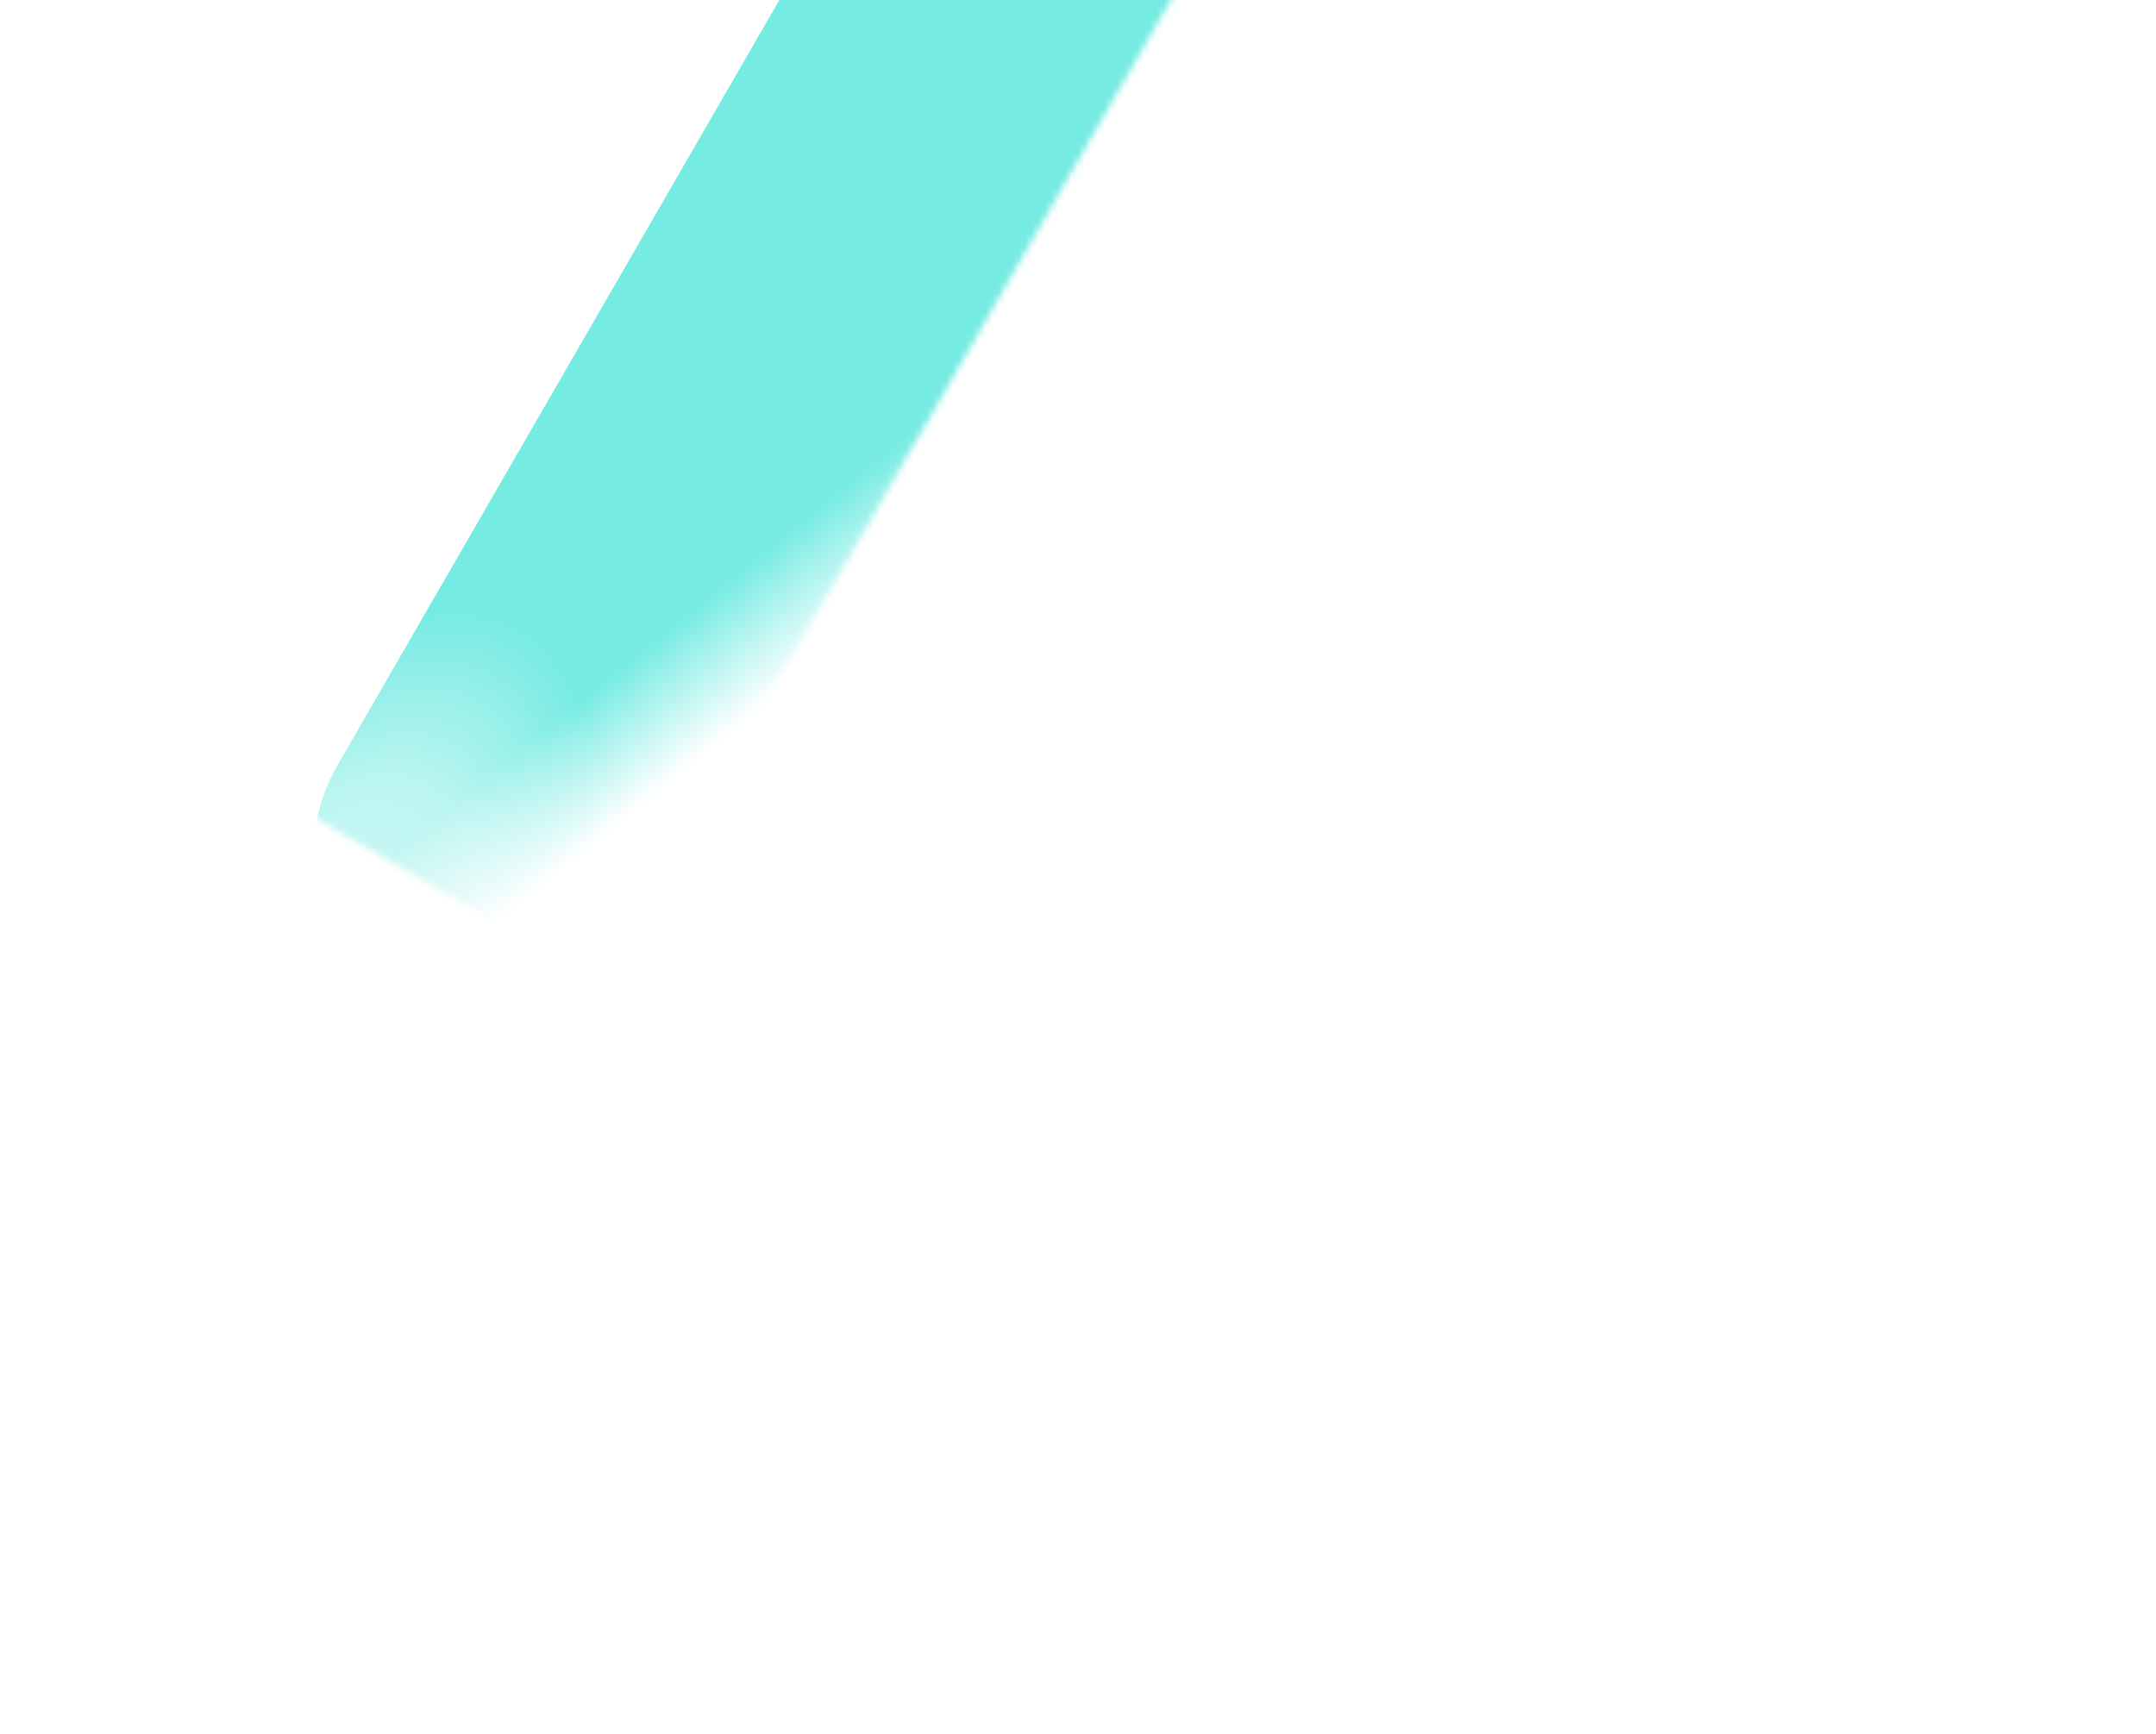 <svg width="327" height="263" viewBox="0 0 327 263" fill="none" xmlns="http://www.w3.org/2000/svg">
<g filter="url(#filter0_i_8346_805)">
<path d="M251.191 56.24C258.644 43.332 275.15 38.909 288.058 46.362C300.967 53.814 305.389 70.32 297.937 83.229L226.136 207.592C218.683 220.5 202.177 224.923 189.269 217.47C176.36 210.018 171.937 193.512 179.39 180.603L251.191 56.24Z" fill="url(#paint0_radial_8346_805)"/>
</g>
<g filter="url(#filter1_i_8346_805)">
<path d="M269.053 38.796C283.451 34.938 298.249 43.483 302.107 57.88C305.965 72.278 297.421 87.076 283.023 90.934L88.099 143.164C73.701 147.022 58.903 138.478 55.045 124.08C51.187 109.683 59.731 94.884 74.129 91.026L269.053 38.796Z" fill="url(#paint1_radial_8346_805)"/>
</g>
<mask id="mask0_8346_805" style="mask-type:alpha" maskUnits="userSpaceOnUse" x="44" y="-66" width="157" height="216">
<path d="M44.669 122.26L91.414 149.248L200.075 -38.957L153.329 -65.945L44.669 122.26Z" fill="url(#paint2_linear_8346_805)"/>
</mask>
<g mask="url(#mask0_8346_805)">
<g filter="url(#filter2_i_8346_805)">
<path d="M58.163 103.867C50.711 116.776 55.133 133.282 68.042 140.734C80.95 148.187 97.456 143.764 104.909 130.856L186.58 -10.604C194.033 -23.512 189.61 -40.018 176.702 -47.471C163.793 -54.923 147.287 -50.501 139.835 -37.592L58.163 103.867Z" fill="url(#paint3_radial_8346_805)"/>
</g>
</g>
<defs>
<filter id="filter0_i_8346_805" x="168.785" y="42.741" width="132.771" height="190.572" filterUnits="userSpaceOnUse" color-interpolation-filters="sRGB">
<feFlood flood-opacity="0" result="BackgroundImageFix"/>
<feBlend mode="normal" in="SourceGraphic" in2="BackgroundImageFix" result="shape"/>
<feColorMatrix in="SourceAlpha" type="matrix" values="0 0 0 0 0 0 0 0 0 0 0 0 0 0 0 0 0 0 127 0" result="hardAlpha"/>
<feOffset dx="-6.984" dy="12.223"/>
<feGaussianBlur stdDeviation="14.842"/>
<feComposite in2="hardAlpha" operator="arithmetic" k2="-1" k3="1"/>
<feColorMatrix type="matrix" values="0 0 0 0 1 0 0 0 0 1 0 0 0 0 1 0 0 0 0.87 0"/>
<feBlend mode="lighten" in2="shape" result="effect1_innerShadow_8346_805"/>
</filter>
<filter id="filter1_i_8346_805" x="47.134" y="37.87" width="255.899" height="118.443" filterUnits="userSpaceOnUse" color-interpolation-filters="sRGB">
<feFlood flood-opacity="0" result="BackgroundImageFix"/>
<feBlend mode="normal" in="SourceGraphic" in2="BackgroundImageFix" result="shape"/>
<feColorMatrix in="SourceAlpha" type="matrix" values="0 0 0 0 0 0 0 0 0 0 0 0 0 0 0 0 0 0 127 0" result="hardAlpha"/>
<feOffset dx="-6.984" dy="12.223"/>
<feGaussianBlur stdDeviation="14.842"/>
<feComposite in2="hardAlpha" operator="arithmetic" k2="-1" k3="1"/>
<feColorMatrix type="matrix" values="0 0 0 0 1 0 0 0 0 1 0 0 0 0 1 0 0 0 0.87 0"/>
<feBlend mode="lighten" in2="shape" result="effect1_innerShadow_8346_805"/>
</filter>
<filter id="filter2_i_8346_805" x="47.559" y="-51.091" width="142.642" height="207.668" filterUnits="userSpaceOnUse" color-interpolation-filters="sRGB">
<feFlood flood-opacity="0" result="BackgroundImageFix"/>
<feBlend mode="normal" in="SourceGraphic" in2="BackgroundImageFix" result="shape"/>
<feColorMatrix in="SourceAlpha" type="matrix" values="0 0 0 0 0 0 0 0 0 0 0 0 0 0 0 0 0 0 127 0" result="hardAlpha"/>
<feOffset dx="-6.984" dy="12.223"/>
<feGaussianBlur stdDeviation="14.842"/>
<feComposite in2="hardAlpha" operator="arithmetic" k2="-1" k3="1"/>
<feColorMatrix type="matrix" values="0 0 0 0 1 0 0 0 0 1 0 0 0 0 1 0 0 0 0.87 0"/>
<feBlend mode="lighten" in2="shape" result="effect1_innerShadow_8346_805"/>
</filter>
<radialGradient id="paint0_radial_8346_805" cx="0" cy="0" r="1" gradientUnits="userSpaceOnUse" gradientTransform="translate(284.079 25.444) rotate(119.455) scale(70.375 35.832)">
<stop stop-color="#E4FBF9"/>
<stop offset="0.635" stop-color="#BAF5F0"/>
<stop offset="1" stop-color="#76EBE2"/>
</radialGradient>
<radialGradient id="paint1_radial_8346_805" cx="0" cy="0" r="1" gradientUnits="userSpaceOnUse" gradientTransform="translate(318.672 39.046) rotate(164.579) scale(91.103 35.832)">
<stop stop-color="#E4FBF9"/>
<stop offset="0.635" stop-color="#BAF5F0"/>
<stop offset="1" stop-color="#76EBE2"/>
</radialGradient>
<linearGradient id="paint2_linear_8346_805" x1="29.275" y1="186.263" x2="-3.226" y2="146.297" gradientUnits="userSpaceOnUse">
<stop offset="0.133" stop-opacity="0"/>
<stop offset="0.486"/>
</linearGradient>
<radialGradient id="paint3_radial_8346_805" cx="0" cy="0" r="1" gradientUnits="userSpaceOnUse" gradientTransform="translate(47.131 149.142) rotate(-59.504) scale(77.406 35.832)">
<stop stop-color="#E4FBF9"/>
<stop offset="0.635" stop-color="#BAF5F0"/>
<stop offset="1" stop-color="#76EBE2"/>
</radialGradient>
</defs>
</svg>
